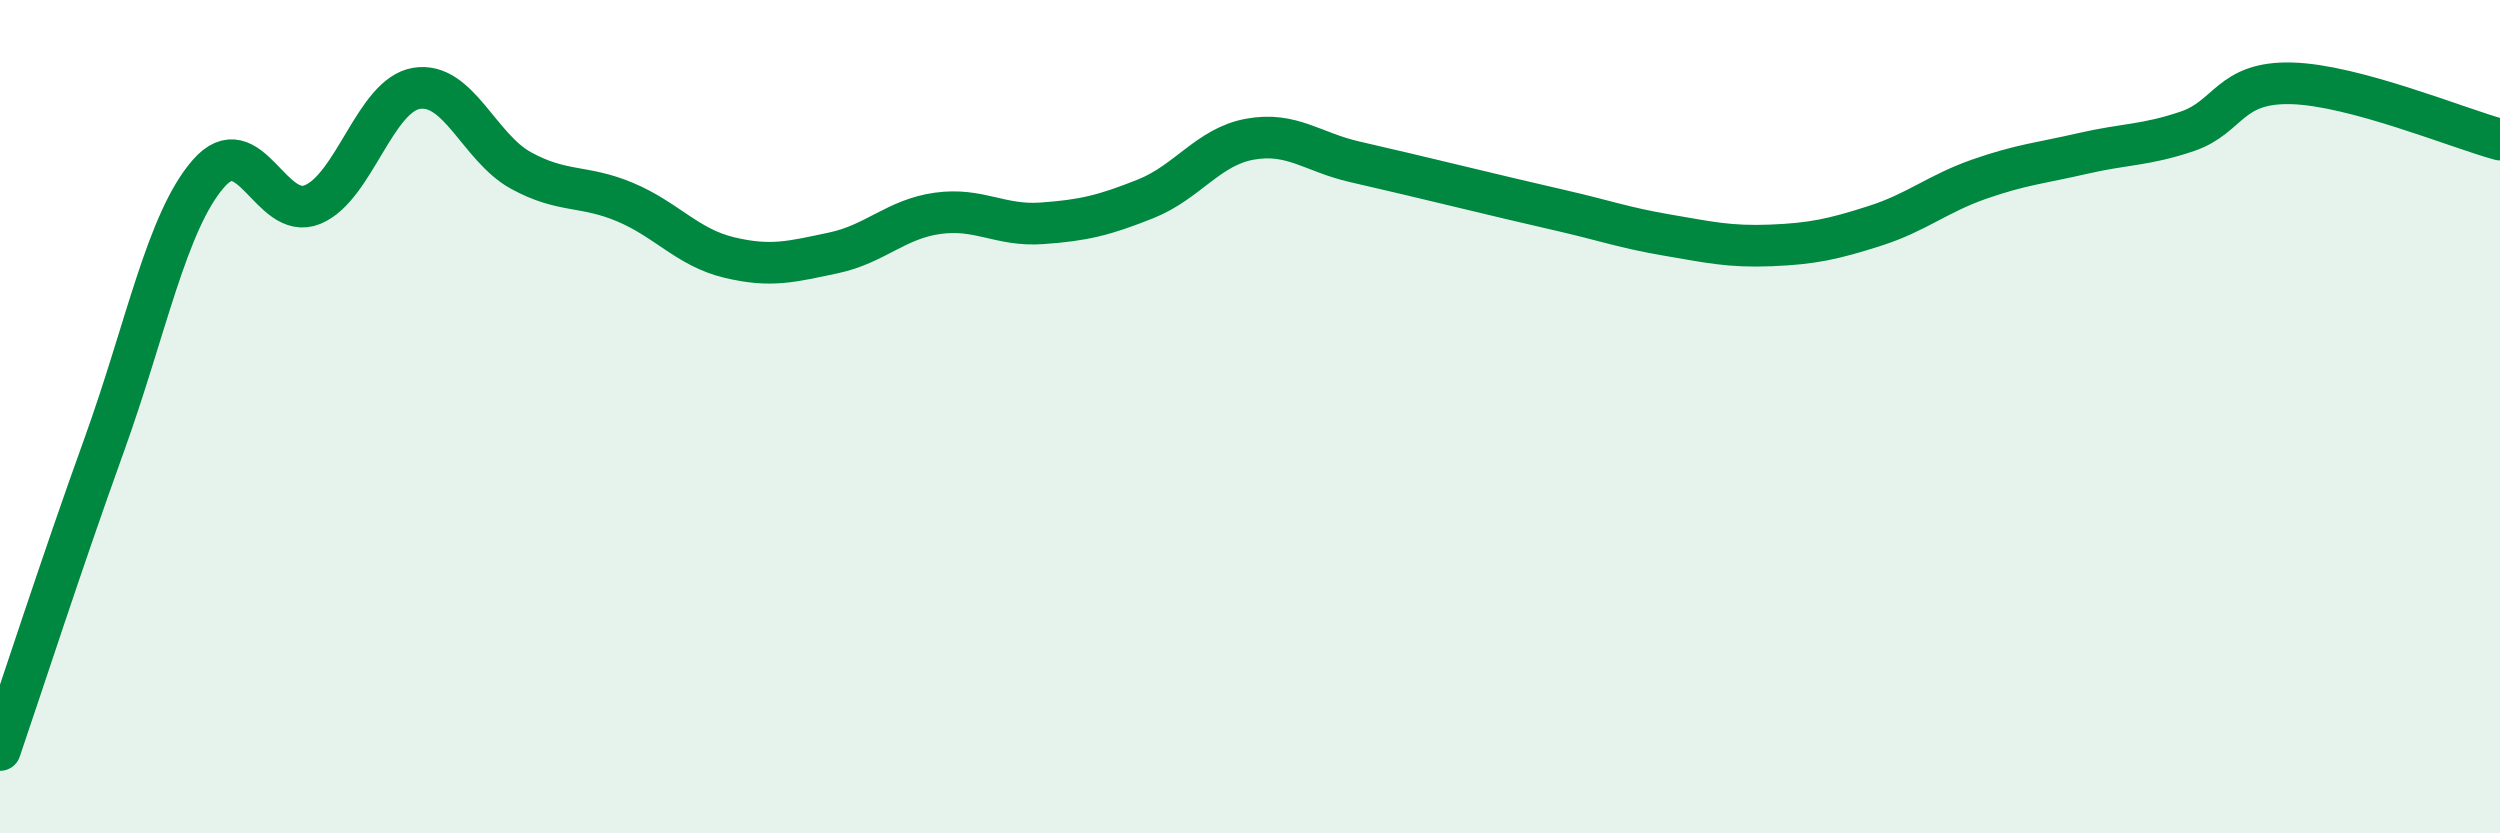 
    <svg width="60" height="20" viewBox="0 0 60 20" xmlns="http://www.w3.org/2000/svg">
      <path
        d="M 0,18 C 0.5,16.54 1.5,13.45 2.5,10.68 C 3.5,7.91 4,5.32 5,4.17 C 6,3.02 6.5,5.32 7.5,4.91 C 8.5,4.5 9,2.28 10,2.12 C 11,1.96 11.5,3.54 12.5,4.09 C 13.5,4.64 14,4.43 15,4.85 C 16,5.27 16.5,5.94 17.5,6.18 C 18.5,6.42 19,6.28 20,6.07 C 21,5.86 21.5,5.26 22.5,5.12 C 23.5,4.98 24,5.43 25,5.36 C 26,5.29 26.5,5.17 27.5,4.77 C 28.5,4.37 29,3.52 30,3.34 C 31,3.16 31.5,3.65 32.5,3.88 C 33.5,4.11 34,4.23 35,4.47 C 36,4.71 36.5,4.83 37.5,5.06 C 38.5,5.29 39,5.47 40,5.64 C 41,5.81 41.5,5.93 42.5,5.89 C 43.5,5.85 44,5.74 45,5.42 C 46,5.1 46.5,4.65 47.5,4.3 C 48.5,3.95 49,3.91 50,3.68 C 51,3.45 51.5,3.49 52.5,3.15 C 53.5,2.81 53.5,1.96 55,2 C 56.5,2.04 59,3.08 60,3.35L60 20L0 20Z"
        fill="#008740"
        opacity="0.1"
        stroke-linecap="round"
        stroke-linejoin="round"
      />
      <path
        d="M 0,18 C 0.5,16.54 1.5,13.45 2.5,10.68 C 3.5,7.91 4,5.32 5,4.17 C 6,3.02 6.5,5.32 7.5,4.91 C 8.5,4.5 9,2.28 10,2.12 C 11,1.96 11.5,3.54 12.5,4.09 C 13.5,4.64 14,4.43 15,4.85 C 16,5.27 16.5,5.94 17.5,6.18 C 18.5,6.42 19,6.28 20,6.07 C 21,5.86 21.5,5.26 22.5,5.12 C 23.5,4.98 24,5.43 25,5.36 C 26,5.29 26.5,5.17 27.5,4.77 C 28.5,4.37 29,3.52 30,3.34 C 31,3.16 31.5,3.65 32.5,3.88 C 33.5,4.11 34,4.23 35,4.47 C 36,4.71 36.5,4.83 37.5,5.06 C 38.5,5.29 39,5.47 40,5.64 C 41,5.81 41.5,5.93 42.5,5.89 C 43.5,5.85 44,5.74 45,5.42 C 46,5.1 46.5,4.65 47.5,4.3 C 48.5,3.95 49,3.91 50,3.68 C 51,3.45 51.5,3.49 52.5,3.15 C 53.5,2.81 53.5,1.96 55,2 C 56.5,2.04 59,3.08 60,3.35"
        stroke="#008740"
        stroke-width="1"
        fill="none"
        stroke-linecap="round"
        stroke-linejoin="round"
      />
    </svg>
  